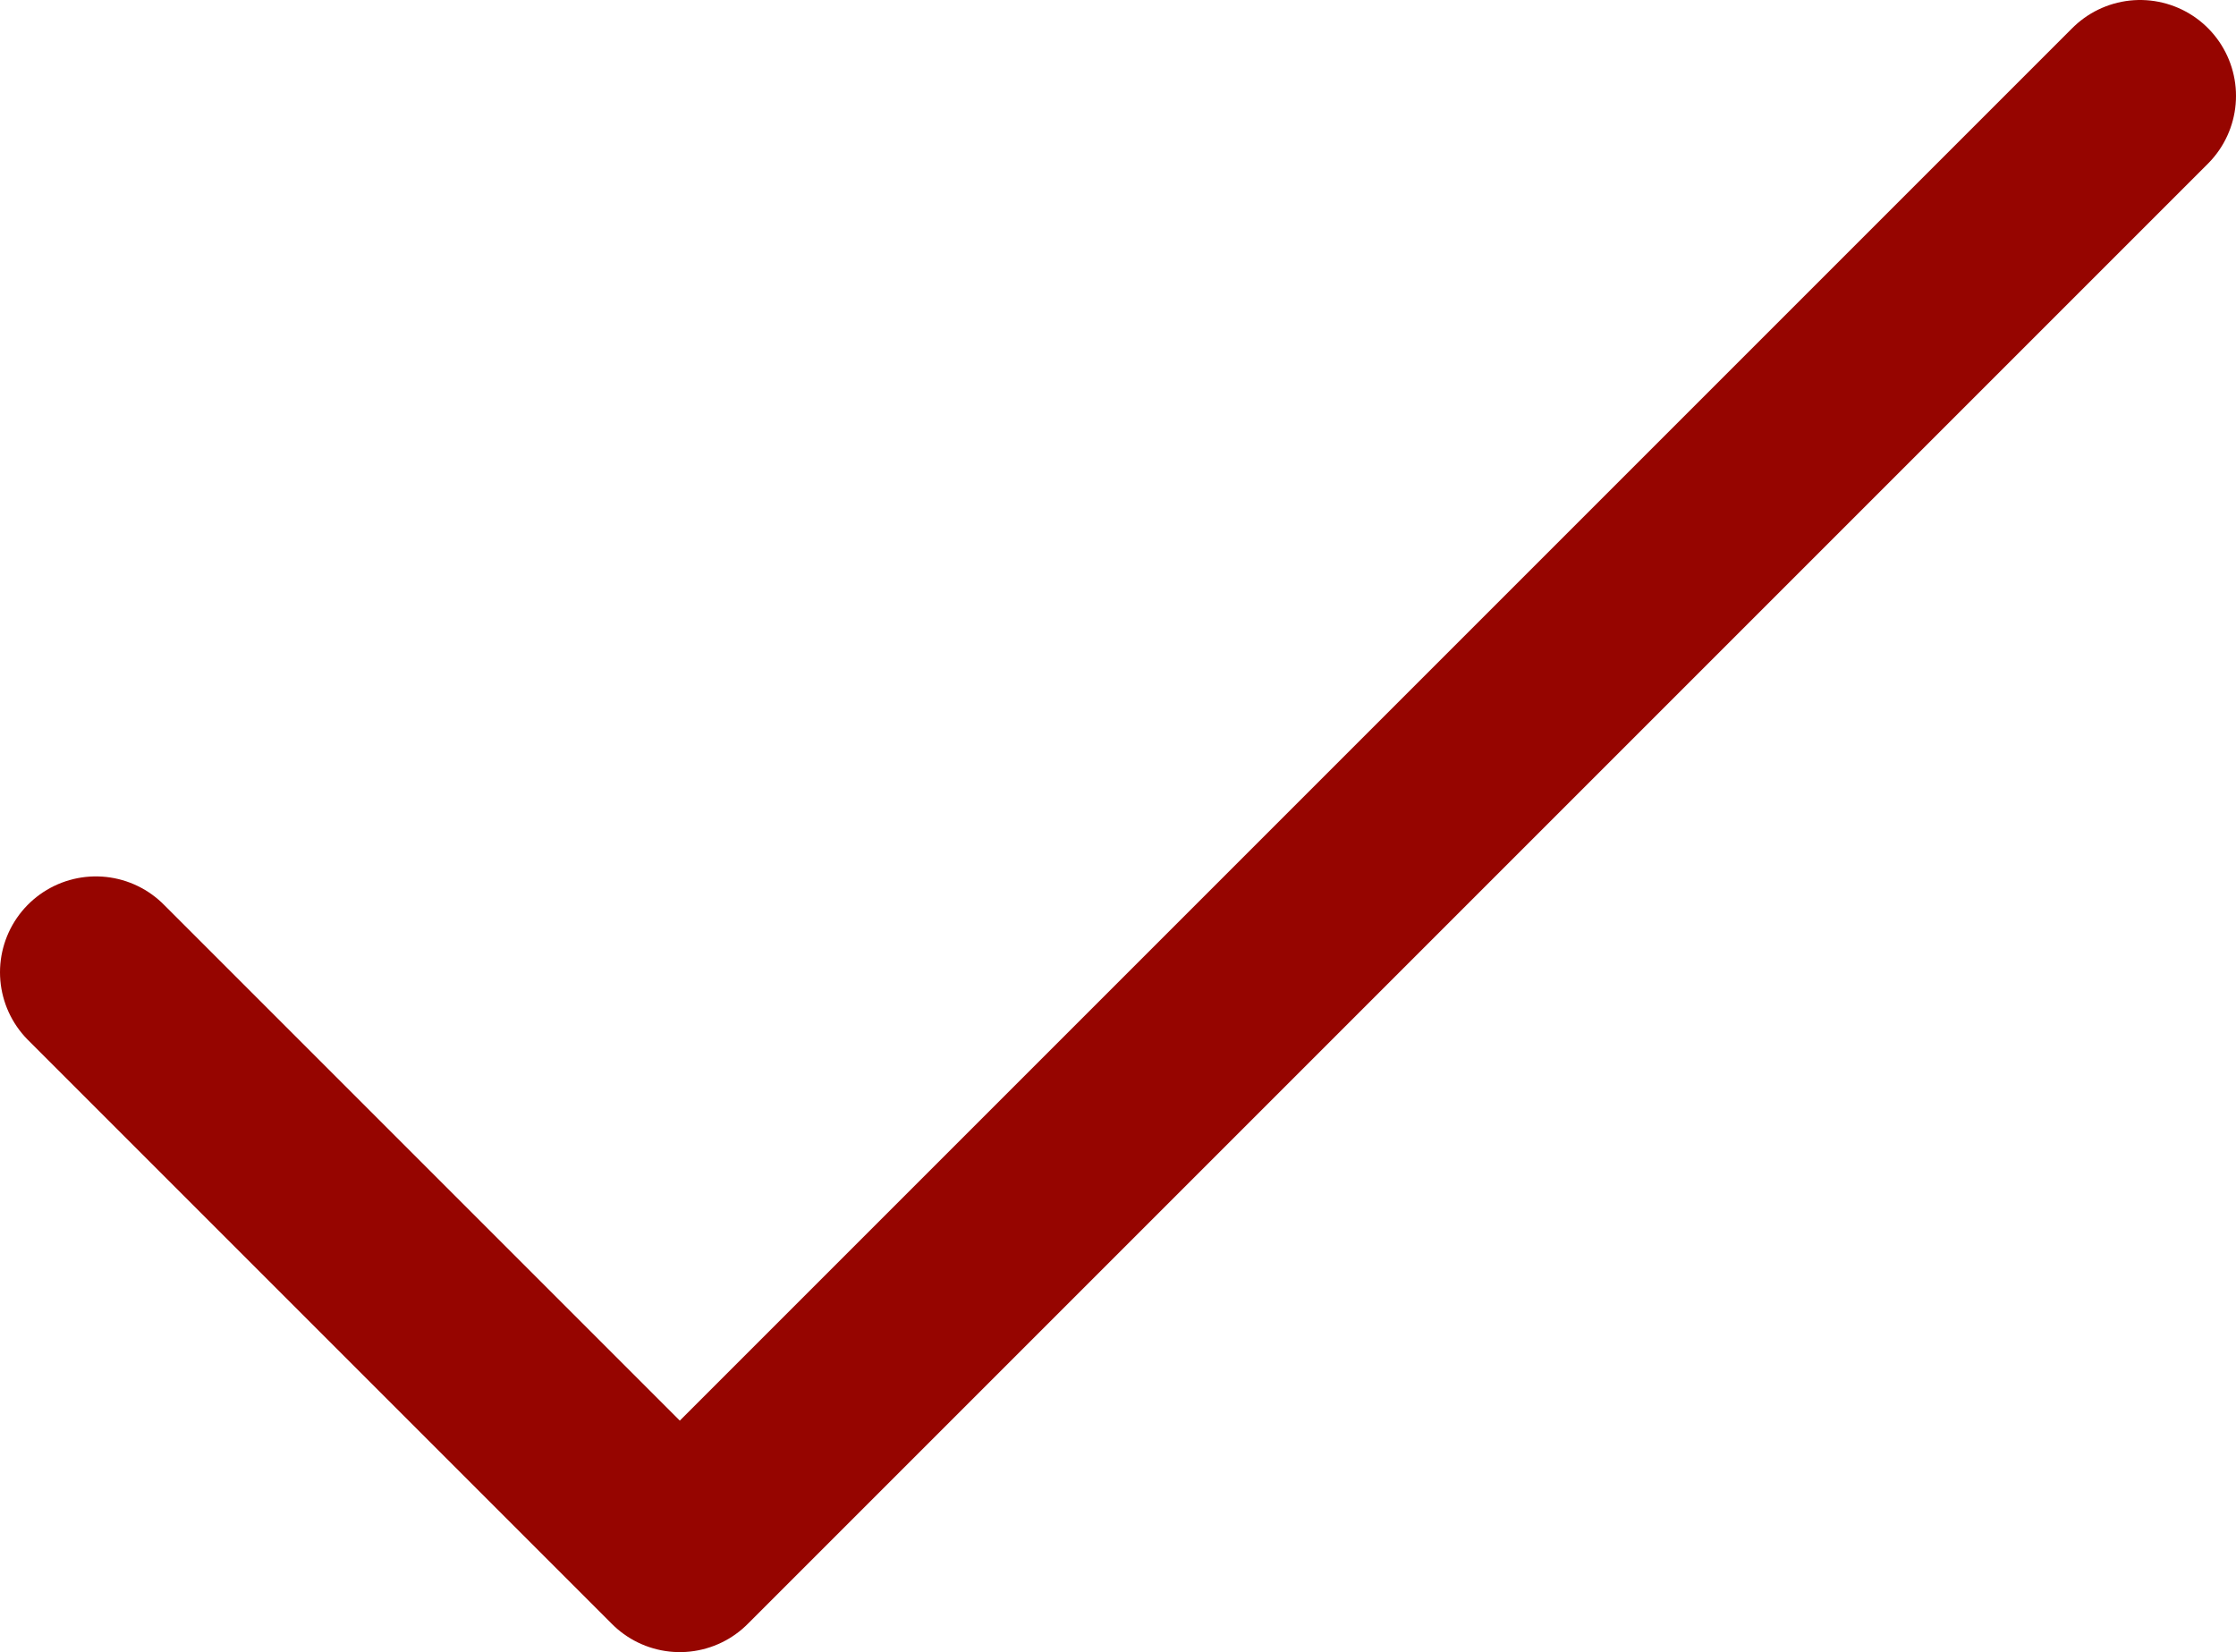 <?xml version="1.0" encoding="UTF-8"?><svg id="Ebene_1" xmlns="http://www.w3.org/2000/svg" viewBox="0 0 23.32 17.23"><defs><style>.cls-1{fill:none;stroke:#960500;stroke-linecap:round;stroke-linejoin:round;stroke-width:2px;}</style></defs><path class="cls-1" d="m1,10.14l6.09,6.09L22.32,1"/></svg>